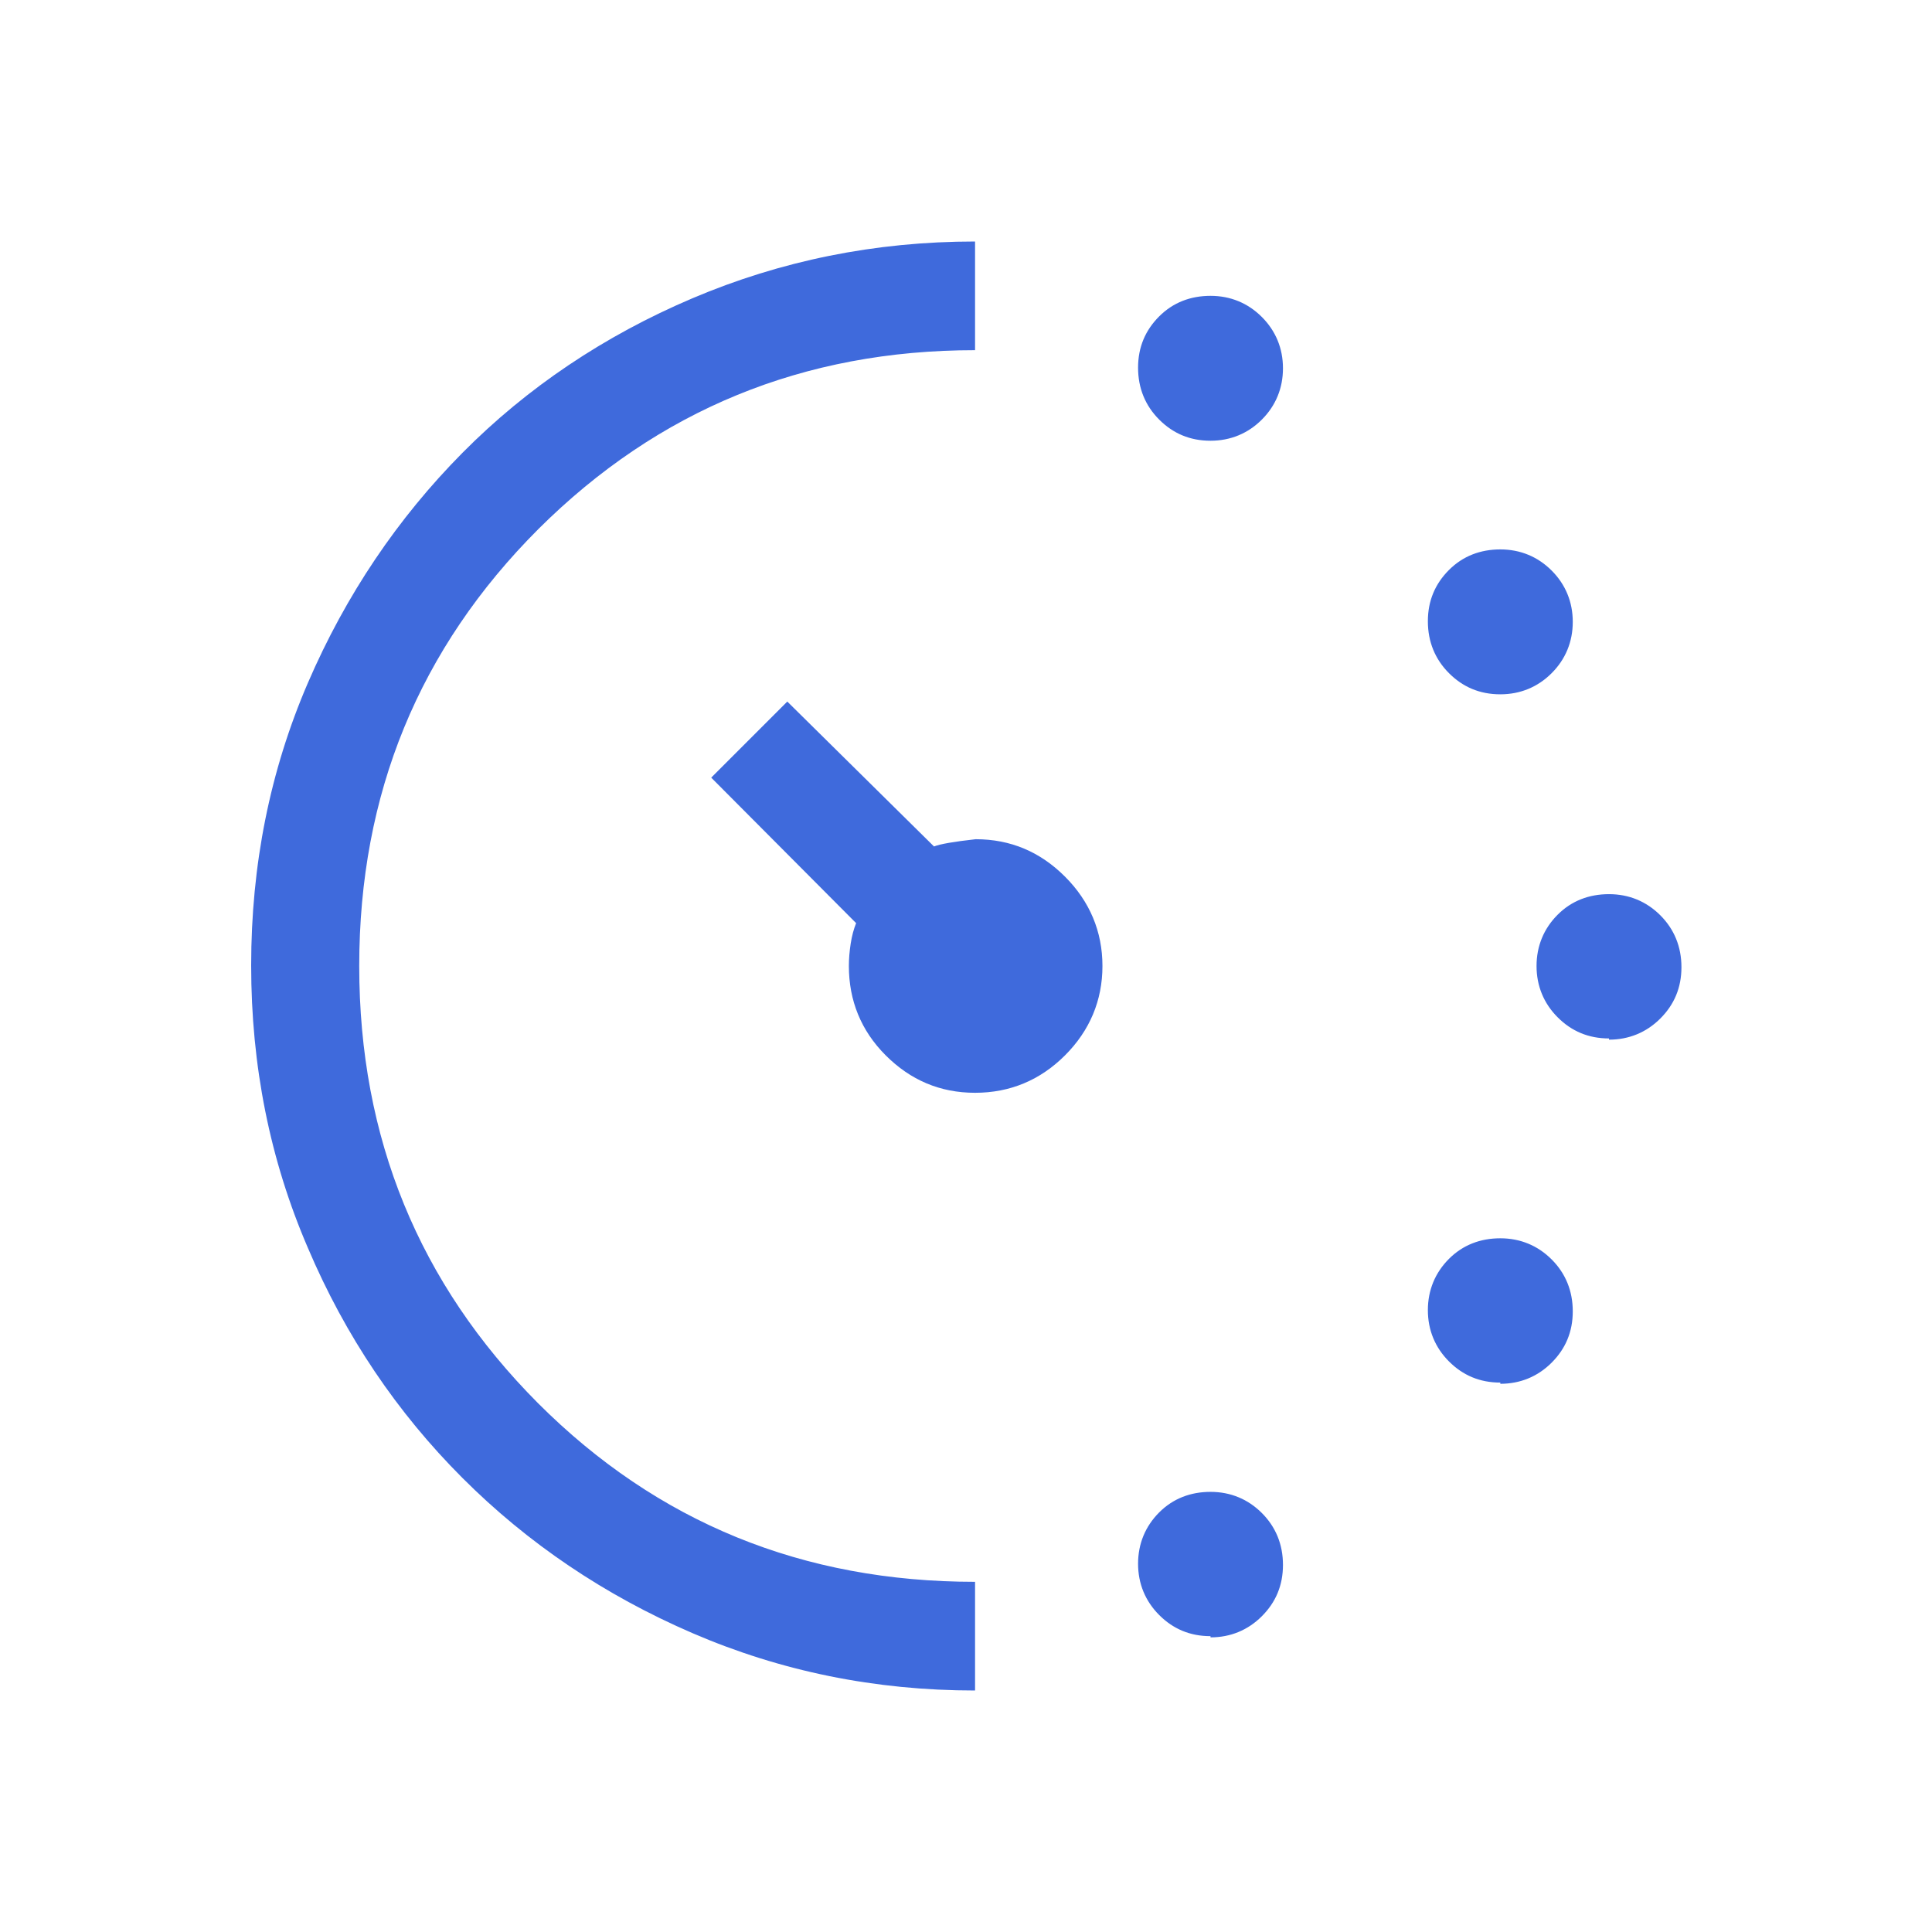 <svg xmlns="http://www.w3.org/2000/svg" viewBox="0 0 32 32" fill="#3F6ADC">
  <path d="m20.05,7.3c-.34,0-.62-.12-.85-.35-.23-.23-.35-.52-.35-.86s.12-.62.35-.85c.23-.23.52-.34.85-.34s.62.12.85.35c.23.23.35.52.35.85s-.12.62-.35.85c-.23.23-.52.35-.85.35Zm0,19.8c-.34,0-.62-.12-.85-.35s-.35-.52-.35-.85.12-.62.35-.85c.23-.23.52-.34.85-.34s.62.12.85.35c.23.23.35.52.35.86s-.12.62-.35.85c-.23.23-.52.35-.85.35Zm4.8-15.6c-.34,0-.62-.12-.85-.35-.23-.23-.35-.52-.35-.86s.12-.62.35-.85c.23-.23.52-.34.85-.34s.62.12.85.35c.23.23.35.52.35.85s-.12.62-.35.85c-.23.23-.52.35-.85.35Zm0,11.4c-.34,0-.62-.12-.85-.35-.23-.23-.35-.52-.35-.85s.12-.62.35-.85c.23-.23.52-.34.85-.34s.62.12.85.35c.23.23.35.52.35.86s-.12.62-.35.85c-.23.23-.52.35-.85.35Zm1.8-5.7c-.34,0-.62-.12-.85-.35-.23-.23-.35-.52-.35-.85s.12-.62.35-.85c.23-.23.52-.34.85-.34s.62.12.85.35c.23.23.35.52.35.86s-.12.62-.35.85c-.23.23-.52.35-.85.35Zm-10.5,10.8c-1.66,0-3.22-.32-4.68-.95-1.46-.63-2.73-1.49-3.81-2.57-1.08-1.08-1.94-2.35-2.56-3.81-.63-1.46-.94-3.02-.94-4.68s.31-3.22.94-4.68c.63-1.46,1.49-2.73,2.56-3.81s2.35-1.94,3.81-2.56,3.02-.94,4.68-.94v1.8c-2.84,0-5.25.99-7.23,2.96-1.98,1.98-2.97,4.39-2.97,7.24s.99,5.26,2.96,7.24c1.98,1.98,4.39,2.96,7.24,2.96v1.8Zm0-9.9c-.58,0-1.07-.21-1.48-.62-.41-.41-.61-.91-.61-1.48,0-.12.01-.24.03-.37.02-.13.05-.24.09-.34l-2.4-2.41,1.26-1.26,2.43,2.4c.1-.04.33-.08.69-.12.58,0,1.07.21,1.48.62s.62.91.62,1.48-.21,1.07-.62,1.48c-.41.41-.91.62-1.49.62Z"/>
</svg>